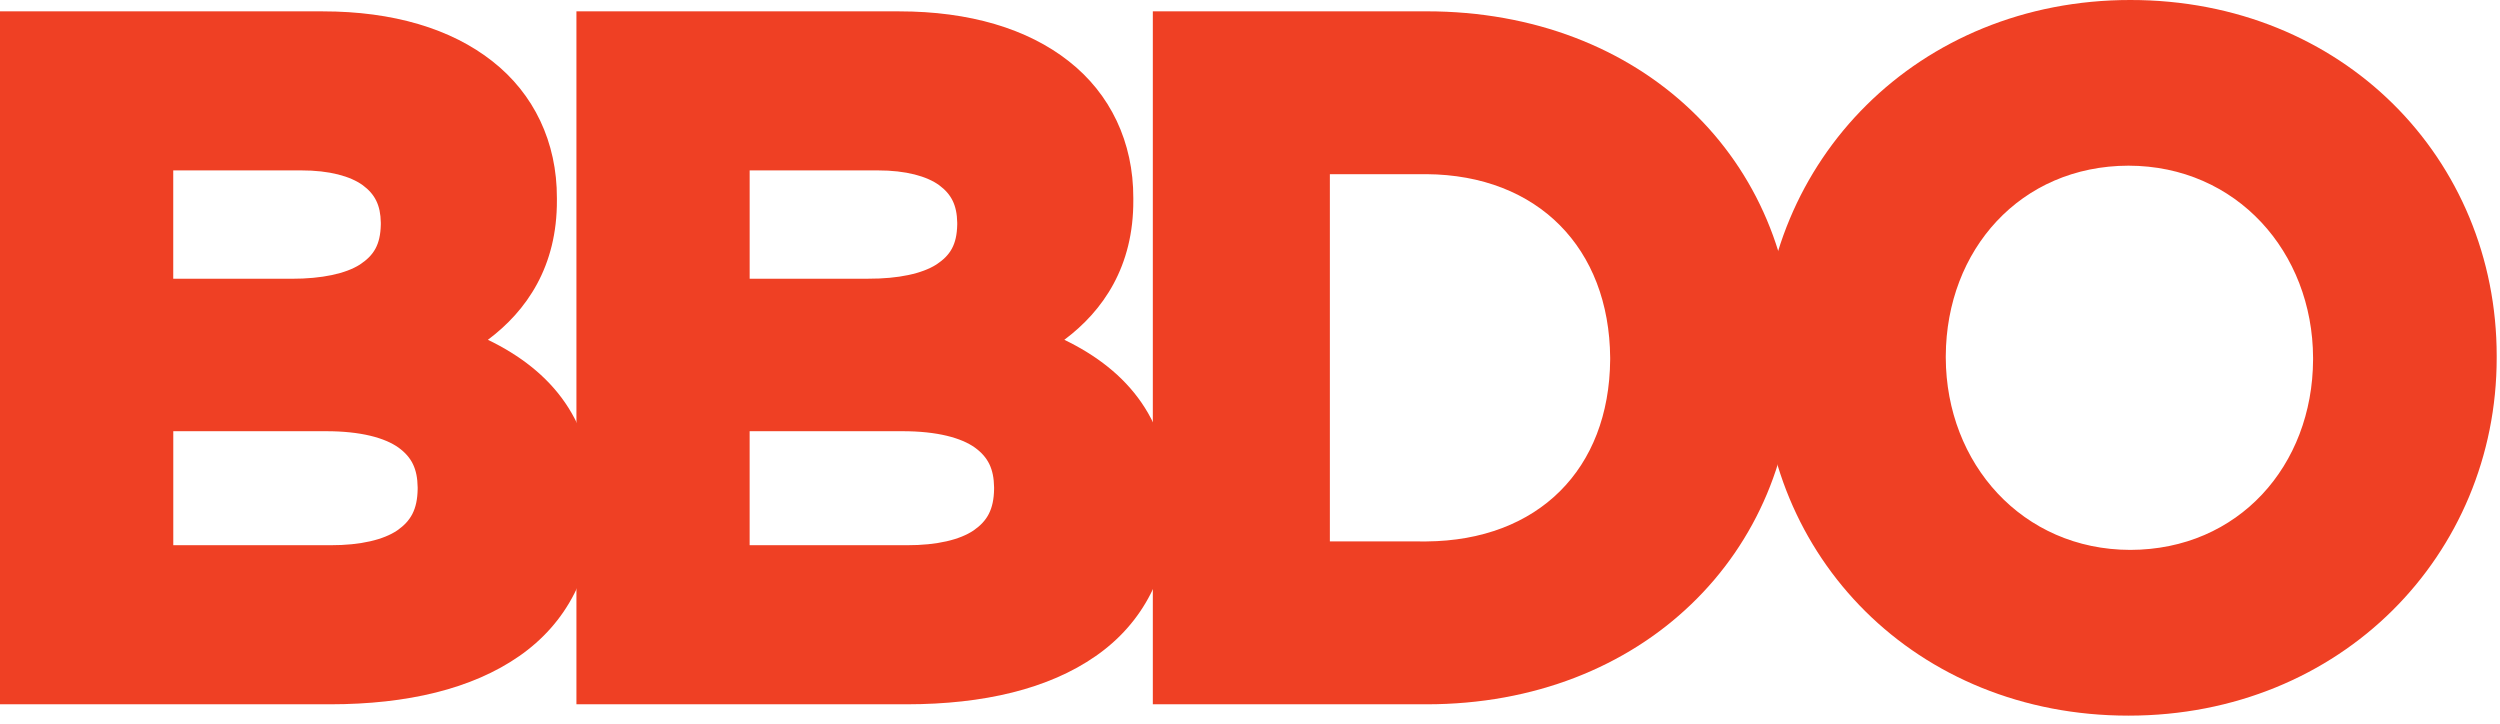 <svg viewBox="0 0 145 42" xmlns="http://www.w3.org/2000/svg" xml:space="preserve" style="fill-rule:evenodd;clip-rule:evenodd;stroke-linejoin:round;stroke-miterlimit:2"><path d="M36.876 26.845c2.246-1.677 4.024-4.255 4.002-8.108v-.107c.01-3.26-1.338-6.056-3.739-7.939-2.396-1.891-5.769-2.895-9.835-2.895H8.578v40.19h19.165c4.447-.002 8.217-.891 10.949-2.794 2.74-1.898 4.34-4.887 4.322-8.641v-.11c.051-4.849-2.425-7.803-6.138-9.596Zm-6.211-6.684c-.025 1.174-.406 1.789-1.215 2.322-.818.52-2.187.825-3.955.822h-6.869V17.02h7.416c1.664-.003 2.861.344 3.574.857.703.521 1.033 1.149 1.049 2.174v.11ZM18.628 32.147h8.84c2.059-.003 3.438.392 4.221.949.775.563 1.096 1.236 1.113 2.304v.109c-.021 1.187-.4 1.844-1.182 2.391-.793.537-2.118.865-3.877.86h-9.115v-6.613Z" style="fill:#ef4024;fill-rule:nonzero" transform="translate(-8.578 -7.137)"/><path d="M70.309 26.845c2.247-1.677 4.024-4.255 4.001-8.108v-.107c.01-3.26-1.338-6.056-3.738-7.939-2.396-1.891-5.769-2.895-9.836-2.895H42.011v40.19h19.164c4.449-.002 8.219-.891 10.951-2.794 2.738-1.898 4.34-4.887 4.319-8.641v-.11c.054-4.849-2.425-7.803-6.136-9.596Zm-6.212-6.684c-.023 1.174-.404 1.789-1.215 2.322-.82.52-2.186.825-3.953.819h-6.871V17.02h7.419c1.661-.003 2.861.344 3.571.857.703.521 1.031 1.149 1.049 2.174v.11ZM66.235 35.4v.109c-.021 1.187-.4 1.844-1.185 2.391-.792.537-2.116.865-3.876.86h-9.117v-6.613h8.844c2.057-.003 3.437.392 4.22.949.773.563 1.097 1.236 1.114 2.304Z" style="fill:#ef4024;fill-rule:nonzero" transform="translate(-8.578 -7.137)"/><path d="M106.662 13.533c-3.769-3.592-9.108-5.74-15.346-5.739H75.442v40.192h15.885c6.236 0 11.572-2.18 15.338-5.799 3.771-3.614 5.957-8.662 5.955-14.298v-.108c.002-5.634-2.185-10.657-5.958-14.248Zm-4.694 14.357v.109c-.051 6.354-4.176 10.488-10.651 10.541H85.71V17.239h5.606c6.462.048 10.603 4.292 10.652 10.651Z" style="fill:#ef4024;fill-rule:nonzero" transform="translate(-8.578 -7.137)"/><path d="M147.388 13.176c-3.775-3.74-9.101-6.042-15.25-6.039-6.146-.003-11.502 2.327-15.303 6.095-3.801 3.764-6.053 8.964-6.053 14.659V28c-.002 5.692 2.223 10.867 5.998 14.605 3.773 3.739 9.103 6.041 15.249 6.039h.009c6.146 0 11.498-2.33 15.295-6.094 3.801-3.766 6.055-8.965 6.053-14.66v-.107c.002-5.693-2.223-10.867-5.998-14.607Zm-25.955 14.606c.03-6.146 4.321-11.022 10.597-11.036 6.269.008 10.685 5.01 10.706 11.143v.109c-.027 6.144-4.32 11.02-10.598 11.033-6.267-.008-10.684-5.009-10.705-11.143v-.106Z" style="fill:#ef4024;fill-rule:nonzero" transform="translate(-8.578 -7.137)"/></svg>